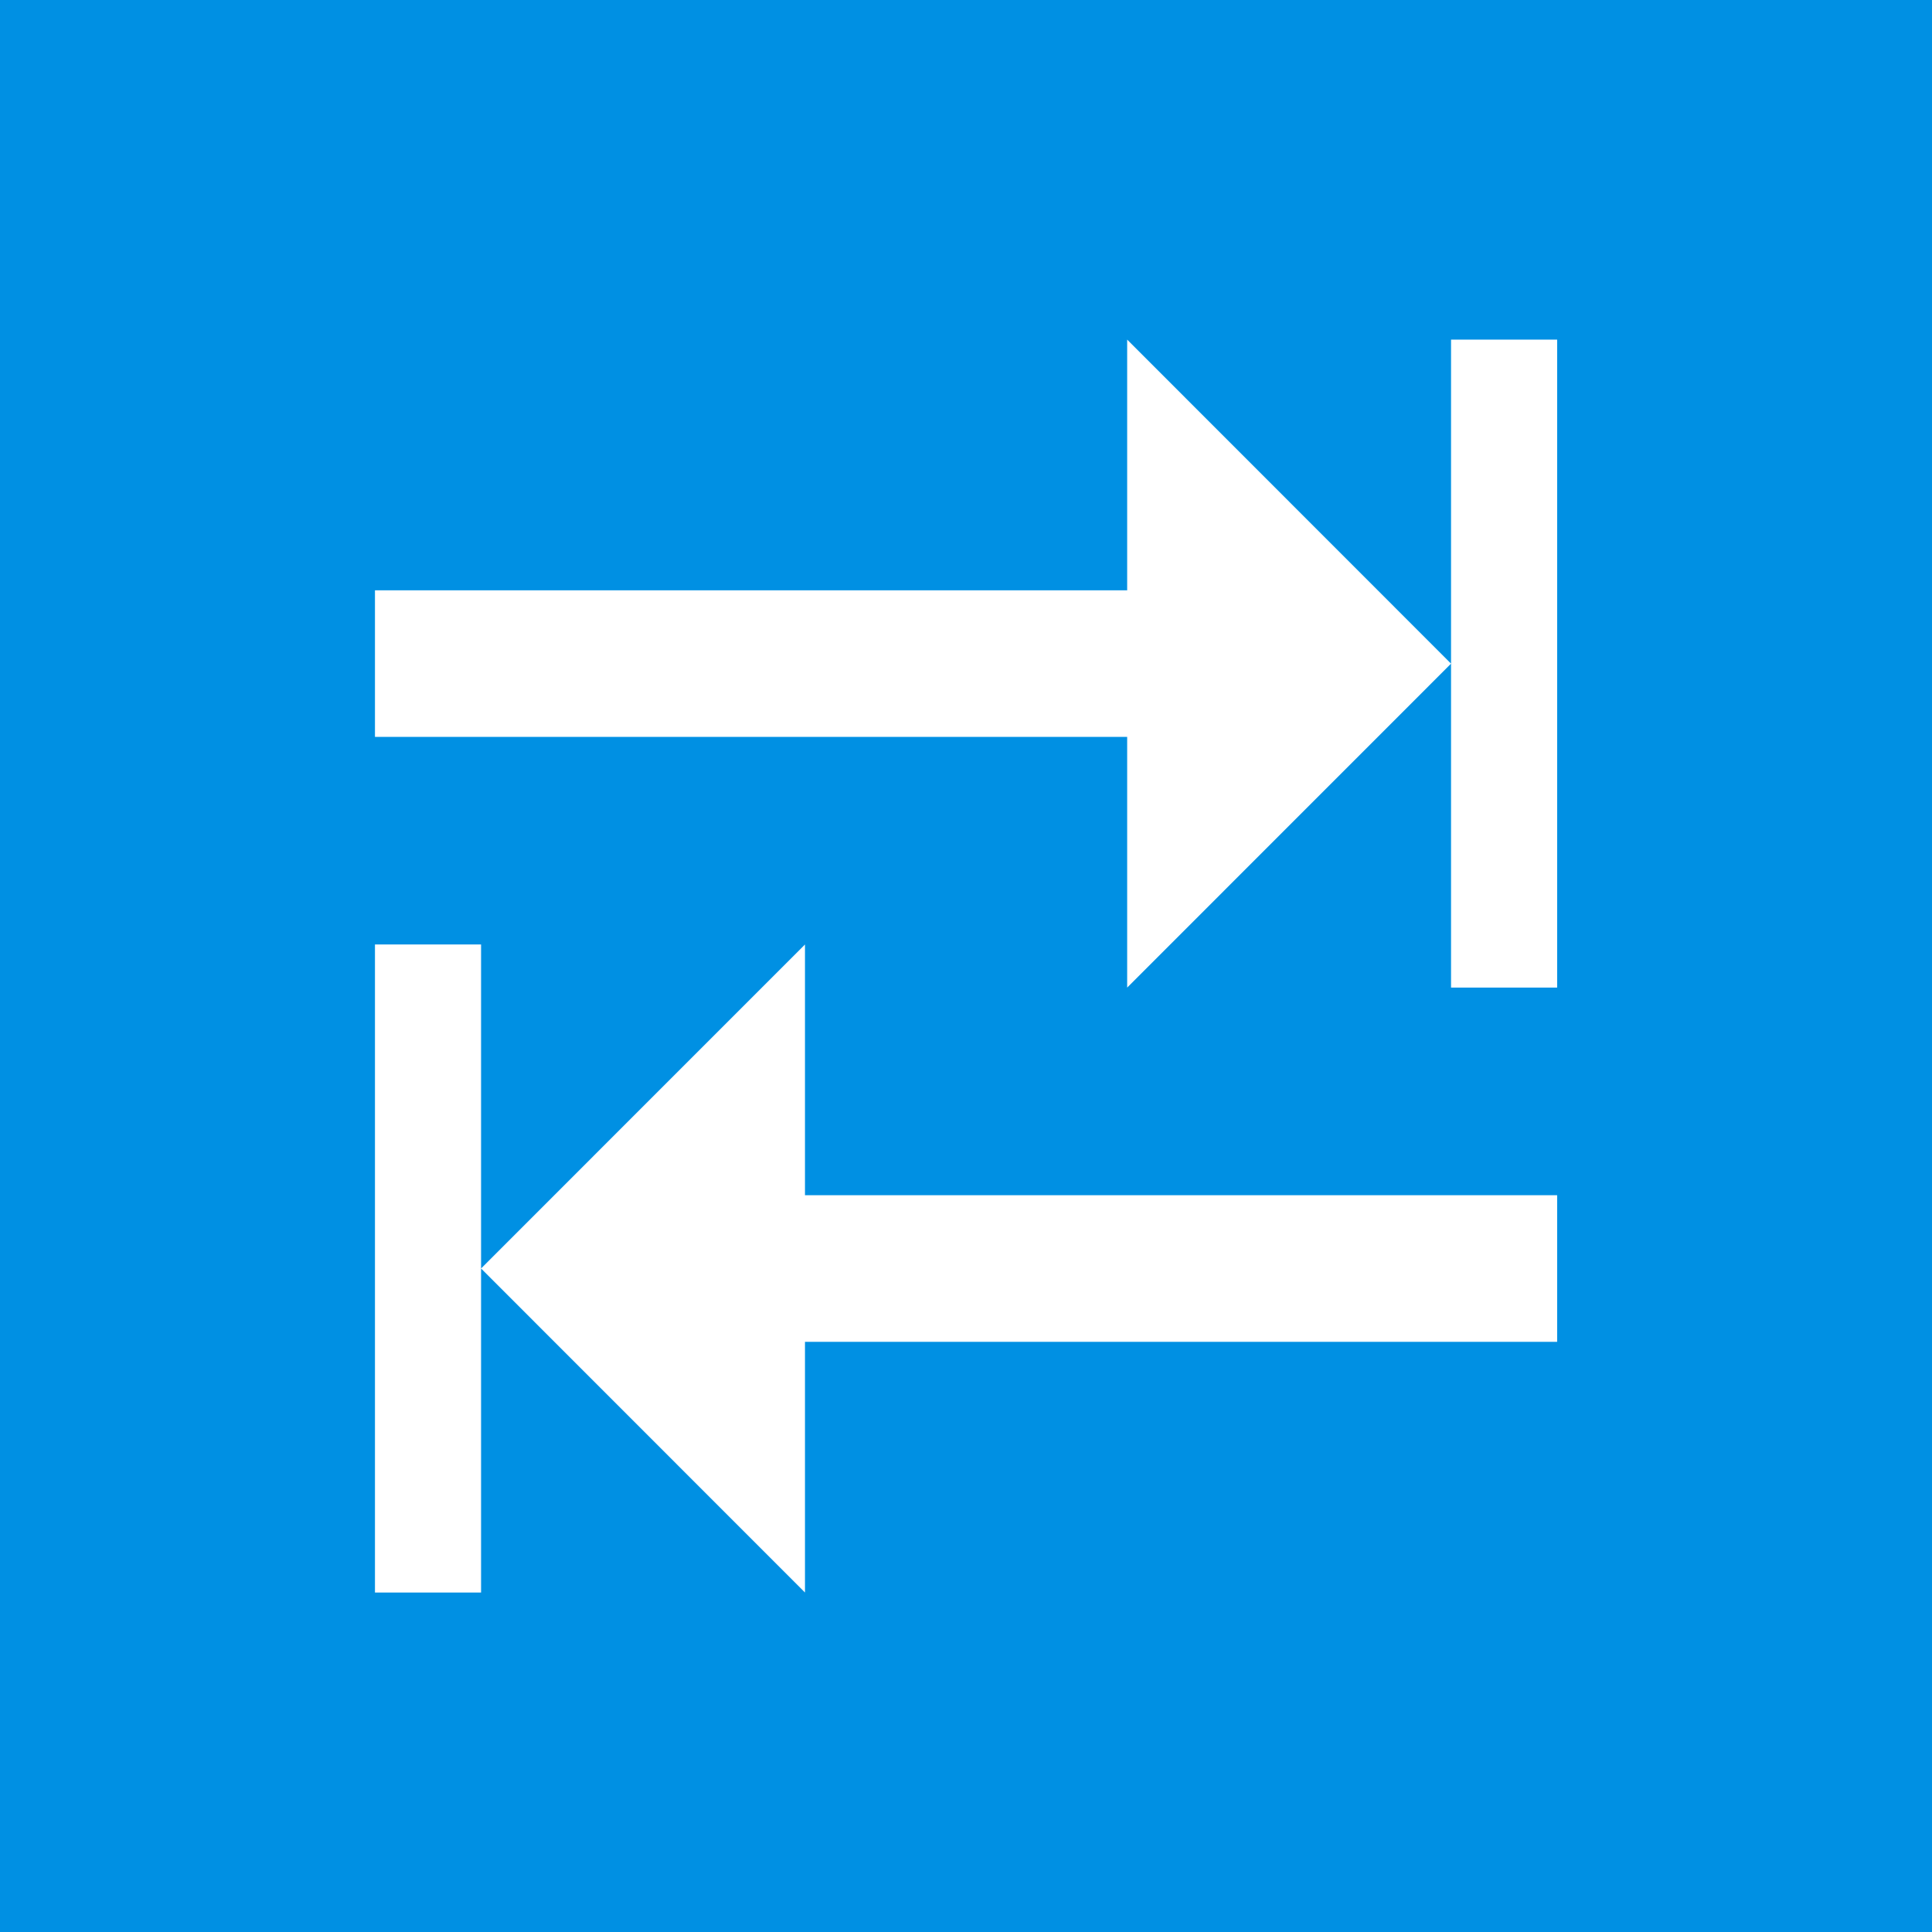 <?xml version="1.0" encoding="utf-8"?>
<svg xmlns="http://www.w3.org/2000/svg" height="256" width="256" viewBox="0 0 256 256">
  <g>
    <rect height="256" width="256" fill="#0090E3" />
    <path id="path1" transform="rotate(0,128,128) translate(49.684,45) scale(5.188,5.188)  " fill="#FFFFFF" d="M10.983,15.449L10.983,21.853 30.194,21.853 30.194,25.597 10.983,25.597 10.983,32 2.71,23.724z M0,15.449L2.71,15.449 2.71,23.724 2.71,32 0,32z M27.484,0L30.194,0 30.194,16.55 27.484,16.55 27.484,8.276z M19.212,0L27.484,8.276 19.212,16.55 19.212,10.147 0,10.147 0,6.403 19.212,6.403z" />
  </g>
</svg>


